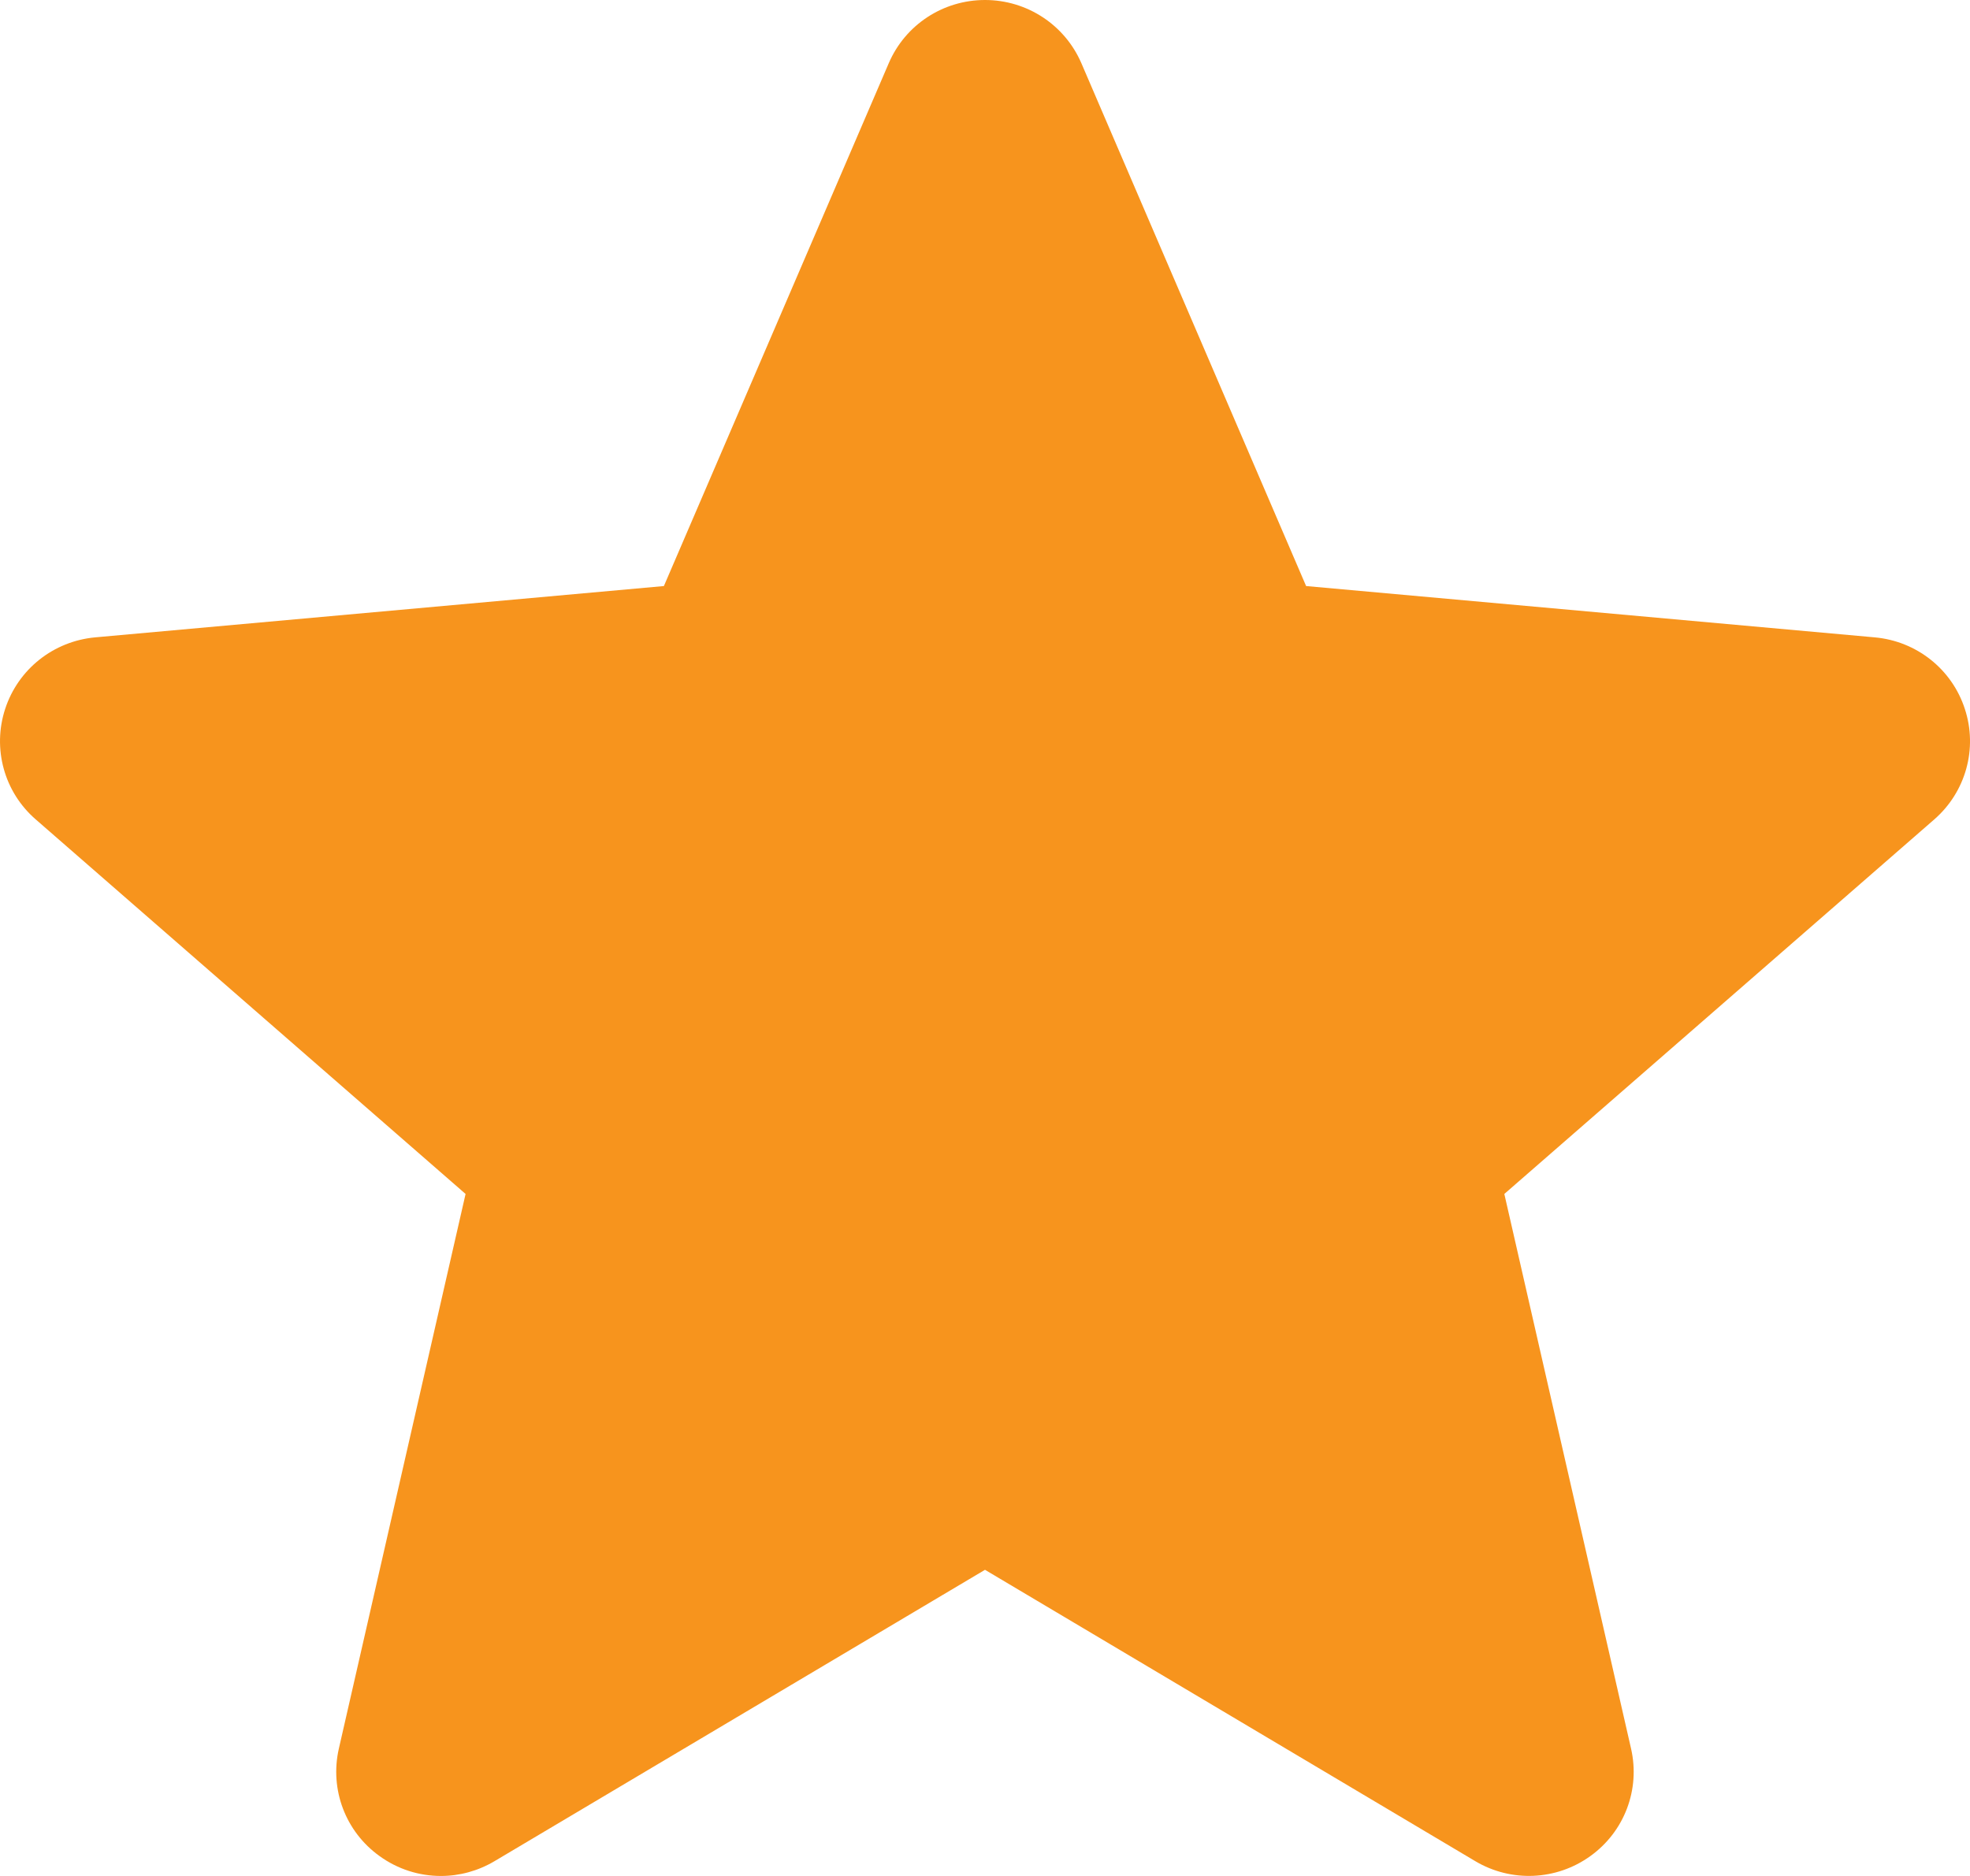 <svg width="21" height="20" viewBox="0 0 21 20" fill="none" xmlns="http://www.w3.org/2000/svg">
<path d="M20.945 7.558C20.808 7.135 20.431 6.835 19.984 6.795L13.923 6.248L11.527 0.673C11.35 0.264 10.947 0 10.5 0C10.053 0 9.65 0.264 9.474 0.674L7.077 6.248L1.015 6.795C0.569 6.836 0.193 7.135 0.055 7.558C-0.083 7.98 0.044 8.444 0.381 8.736L4.963 12.729L3.612 18.643C3.513 19.078 3.683 19.528 4.046 19.788C4.241 19.929 4.469 20 4.7 20C4.898 20 5.095 19.947 5.272 19.842L10.5 16.736L15.726 19.842C16.109 20.07 16.591 20.049 16.953 19.788C17.317 19.527 17.486 19.077 17.387 18.643L16.036 12.729L20.618 8.737C20.955 8.444 21.084 7.981 20.945 7.558Z" fill="#F7941D"/>
</svg>
